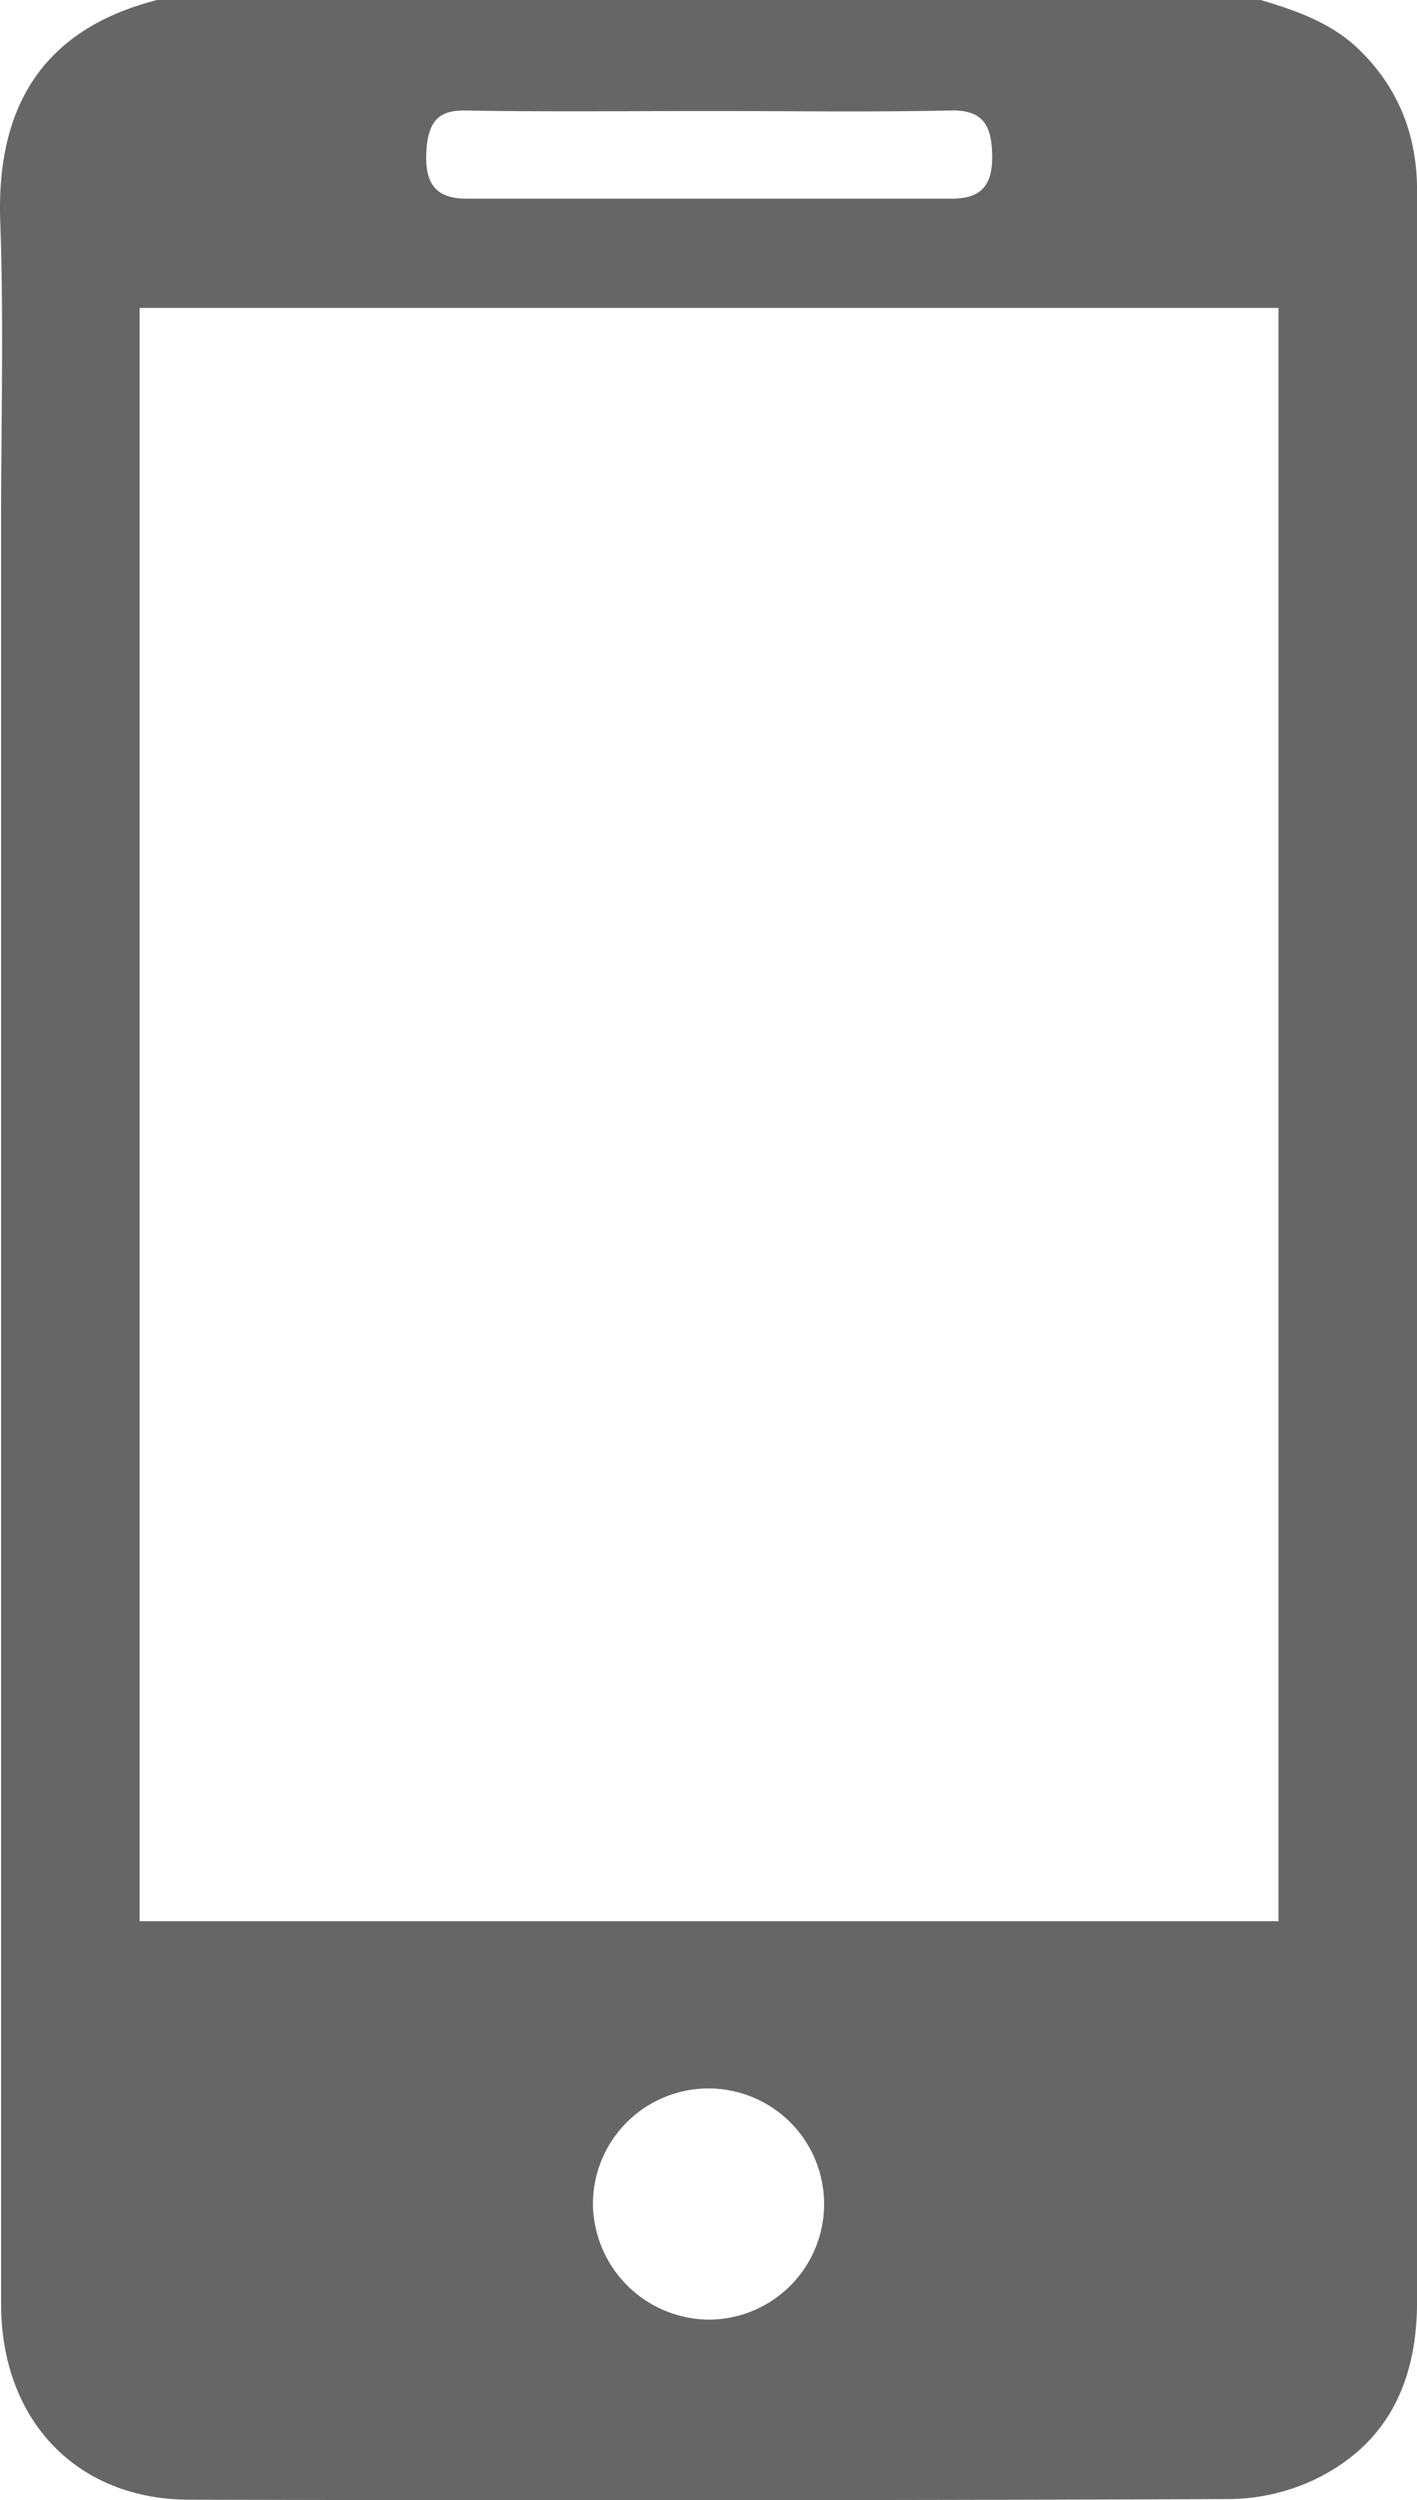 <svg id="Layer_1" data-name="Layer 1" xmlns="http://www.w3.org/2000/svg" viewBox="0 0 281.99 497.45"><title>JS Icons</title><path d="M250.89,0C258,2.12,265,4.54,270.52,9.92,278.37,17.59,282,27,282,37.84q0,19.68,0,39.34,0,190.4,0,380.79c0,15.94-5.9,28.53-20.63,35.51a40.76,40.76,0,0,1-16.81,3.77q-103.47.38-206.94.12C15.22,497.32.22,481.51.22,458.44q0-177.27,0-354.55C.21,84,.76,64,.05,44.15S6,6.41,31.29,0ZM27.79,61.27v321H254.42v-321ZM141.6,22.09c-16.35,0-32.69.18-49-.1-5.22-.08-7.52,2-7.77,8.62-.24,6.27,2.23,8.91,8,8.92q48.3,0,96.61,0c5.78,0,8.19-2.62,8-8.91-.16-5.54-1.71-8.78-8.24-8.64C173.32,22.33,157.46,22.09,141.6,22.09Zm-.26,439.45A23,23,0,1,0,118,438.67,23.25,23.25,0,0,0,141.34,461.54Z" style="fill:#666666"/></svg>